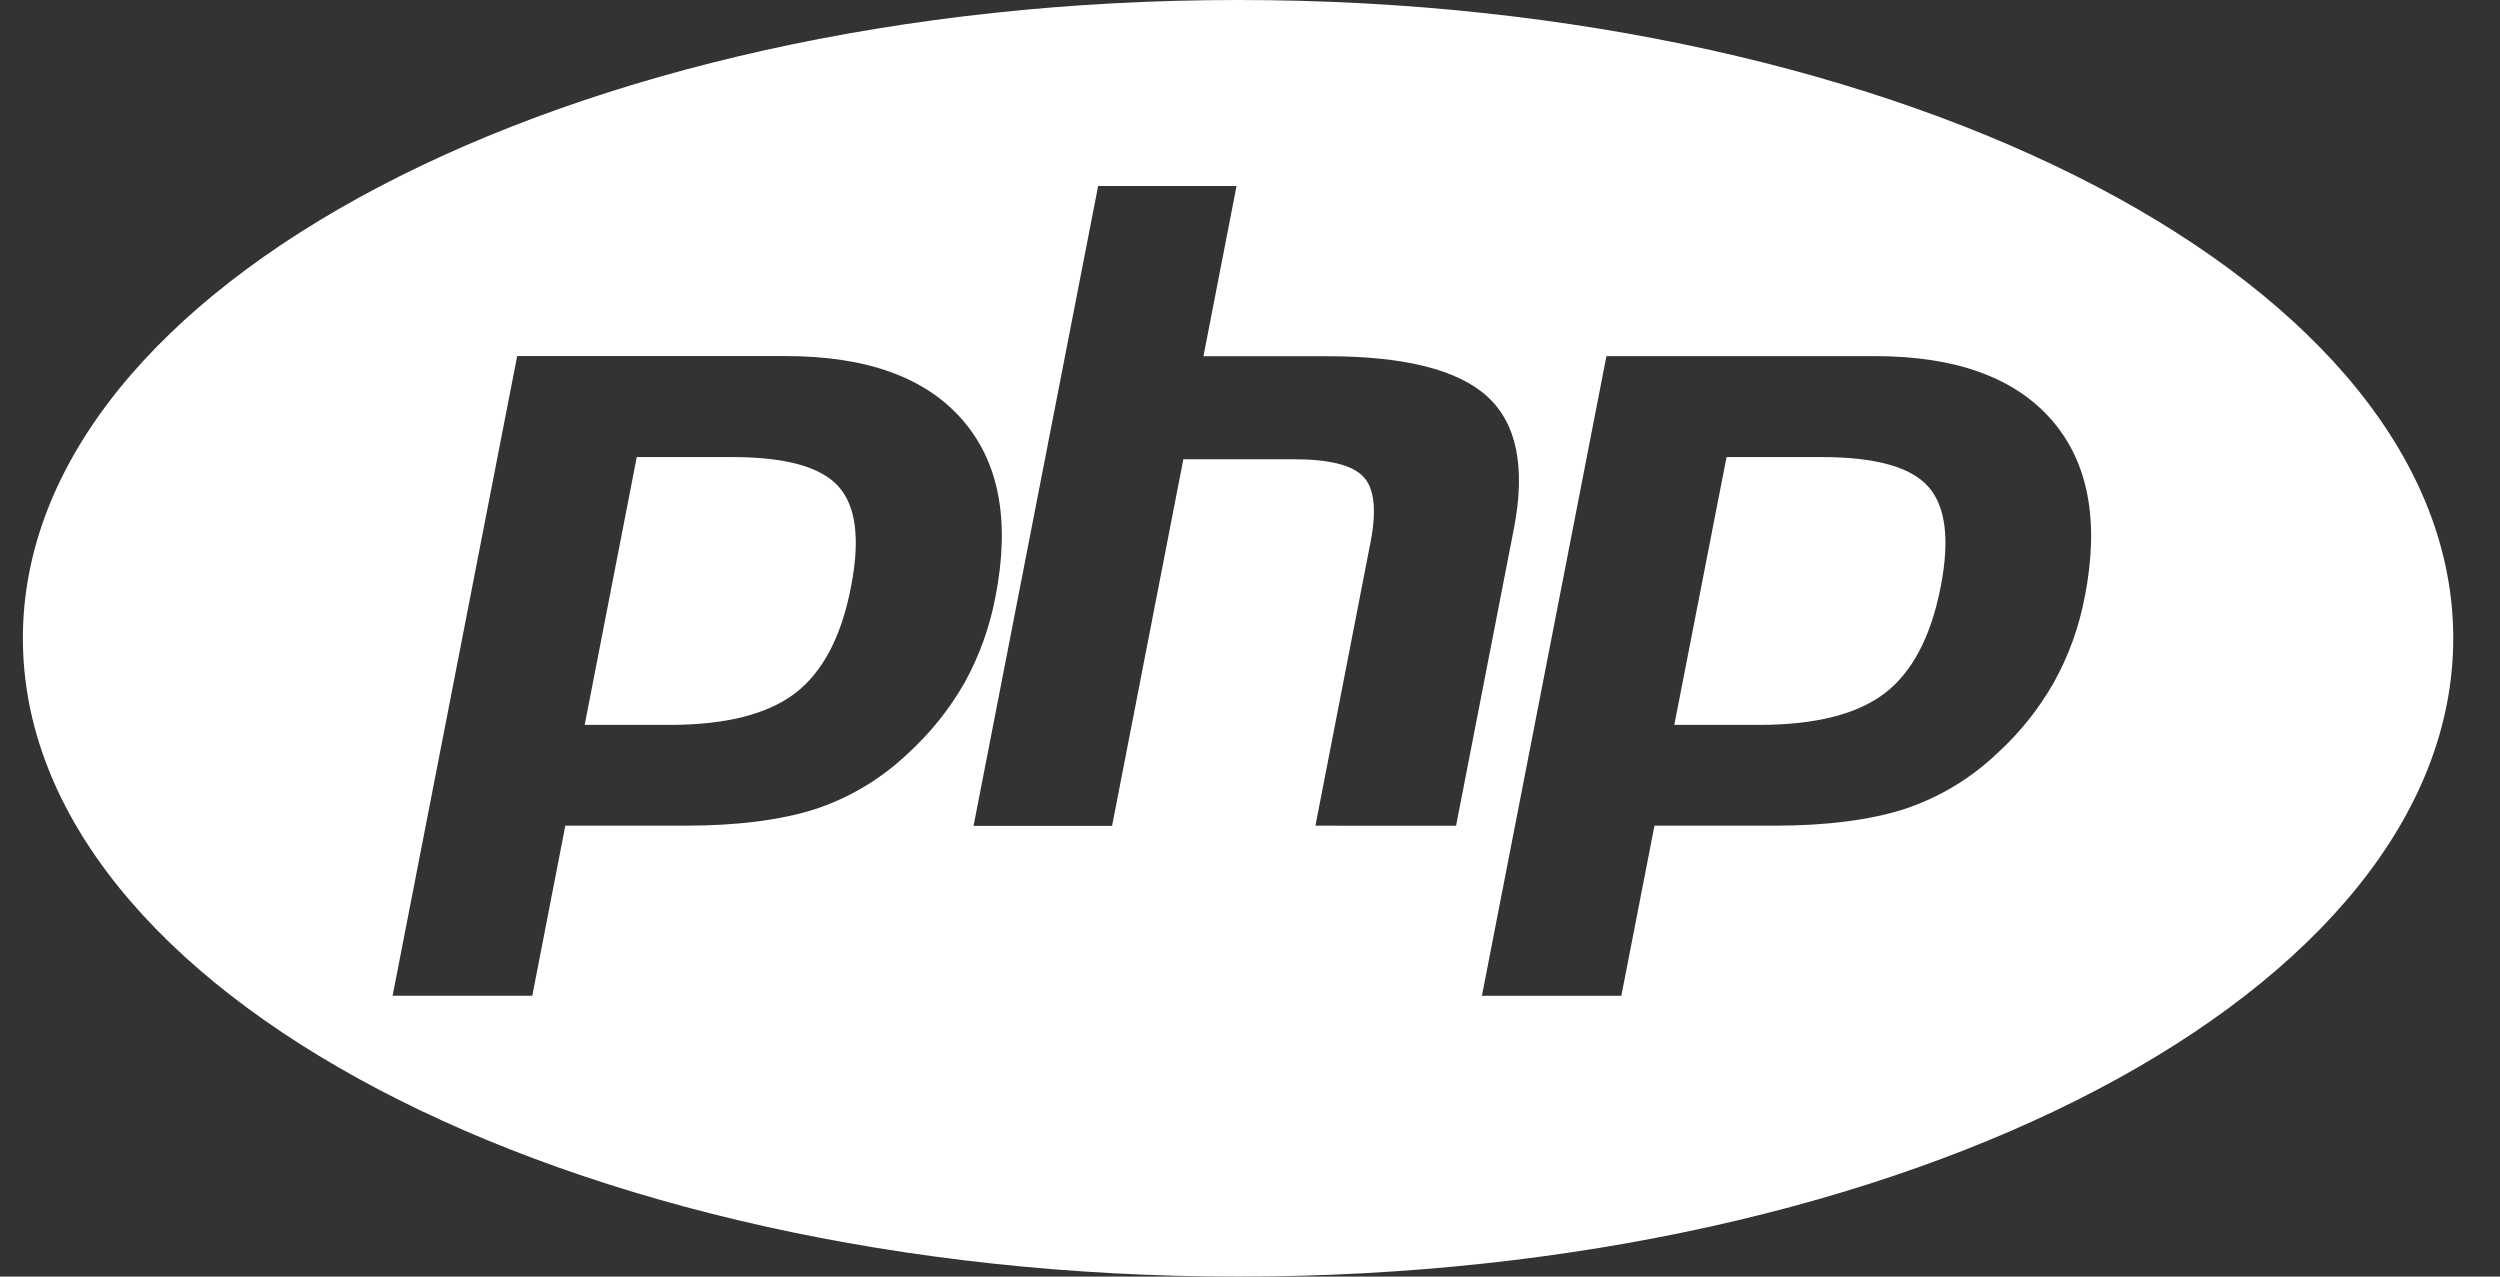 <svg width="47" height="24" viewBox="0 0 47 24" fill="none" xmlns="http://www.w3.org/2000/svg">
<rect x="0" y="0" width="47" height="24" fill="#333333" stroke="none"/>
<path fill-rule="evenodd" clip-rule="evenodd" d="M13.769 8.593H11.971L10.992 13.628H12.587C13.645 13.628 14.434 13.427 14.952 13.03C15.47 12.631 15.819 11.967 15.998 11.036C16.174 10.141 16.094 9.511 15.762 9.144C15.43 8.776 14.766 8.593 13.769 8.593Z" fill="white"/>
<path fill-rule="evenodd" clip-rule="evenodd" d="M23.276 0C10.659 0 0.43 5.372 0.43 11.999C0.43 18.626 10.659 24 23.276 24C35.892 24 46.121 18.628 46.121 11.999C46.121 5.371 35.892 0 23.276 0ZM17.069 14.165C16.572 14.639 15.976 14.997 15.324 15.212C14.684 15.416 13.868 15.523 12.878 15.523H10.628L10.007 18.72H7.381L9.723 6.694H14.768C16.285 6.694 17.392 7.091 18.088 7.887C18.785 8.683 18.994 9.792 18.715 11.217C18.609 11.781 18.414 12.327 18.137 12.829C17.853 13.328 17.494 13.778 17.069 14.165ZM24.73 15.523L25.764 10.203C25.884 9.598 25.839 9.184 25.635 8.966C25.431 8.745 24.995 8.634 24.326 8.634H22.247L20.907 15.526H18.303L20.645 3.497H23.247L22.625 6.697H24.943C26.404 6.697 27.409 6.95 27.963 7.456C28.518 7.963 28.682 8.788 28.463 9.929L27.374 15.524L24.73 15.523ZM39.193 11.219C39.088 11.783 38.892 12.327 38.613 12.829C38.33 13.328 37.969 13.778 37.545 14.165C37.047 14.639 36.451 14.996 35.798 15.212C35.158 15.416 34.342 15.523 33.35 15.523H31.104L30.481 18.721H27.86L30.201 6.695H35.245C36.762 6.695 37.868 7.094 38.566 7.889C39.261 8.683 39.473 9.792 39.194 11.219H39.193Z" fill="white"/>
<path fill-rule="evenodd" clip-rule="evenodd" d="M34.252 8.593H32.459L31.477 13.628H33.071C34.131 13.628 34.92 13.427 35.437 13.03C35.954 12.631 36.302 11.967 36.484 11.036C36.66 10.141 36.579 9.511 36.247 9.144C35.916 8.776 35.248 8.593 34.252 8.593Z" fill="white"/>
</svg>
